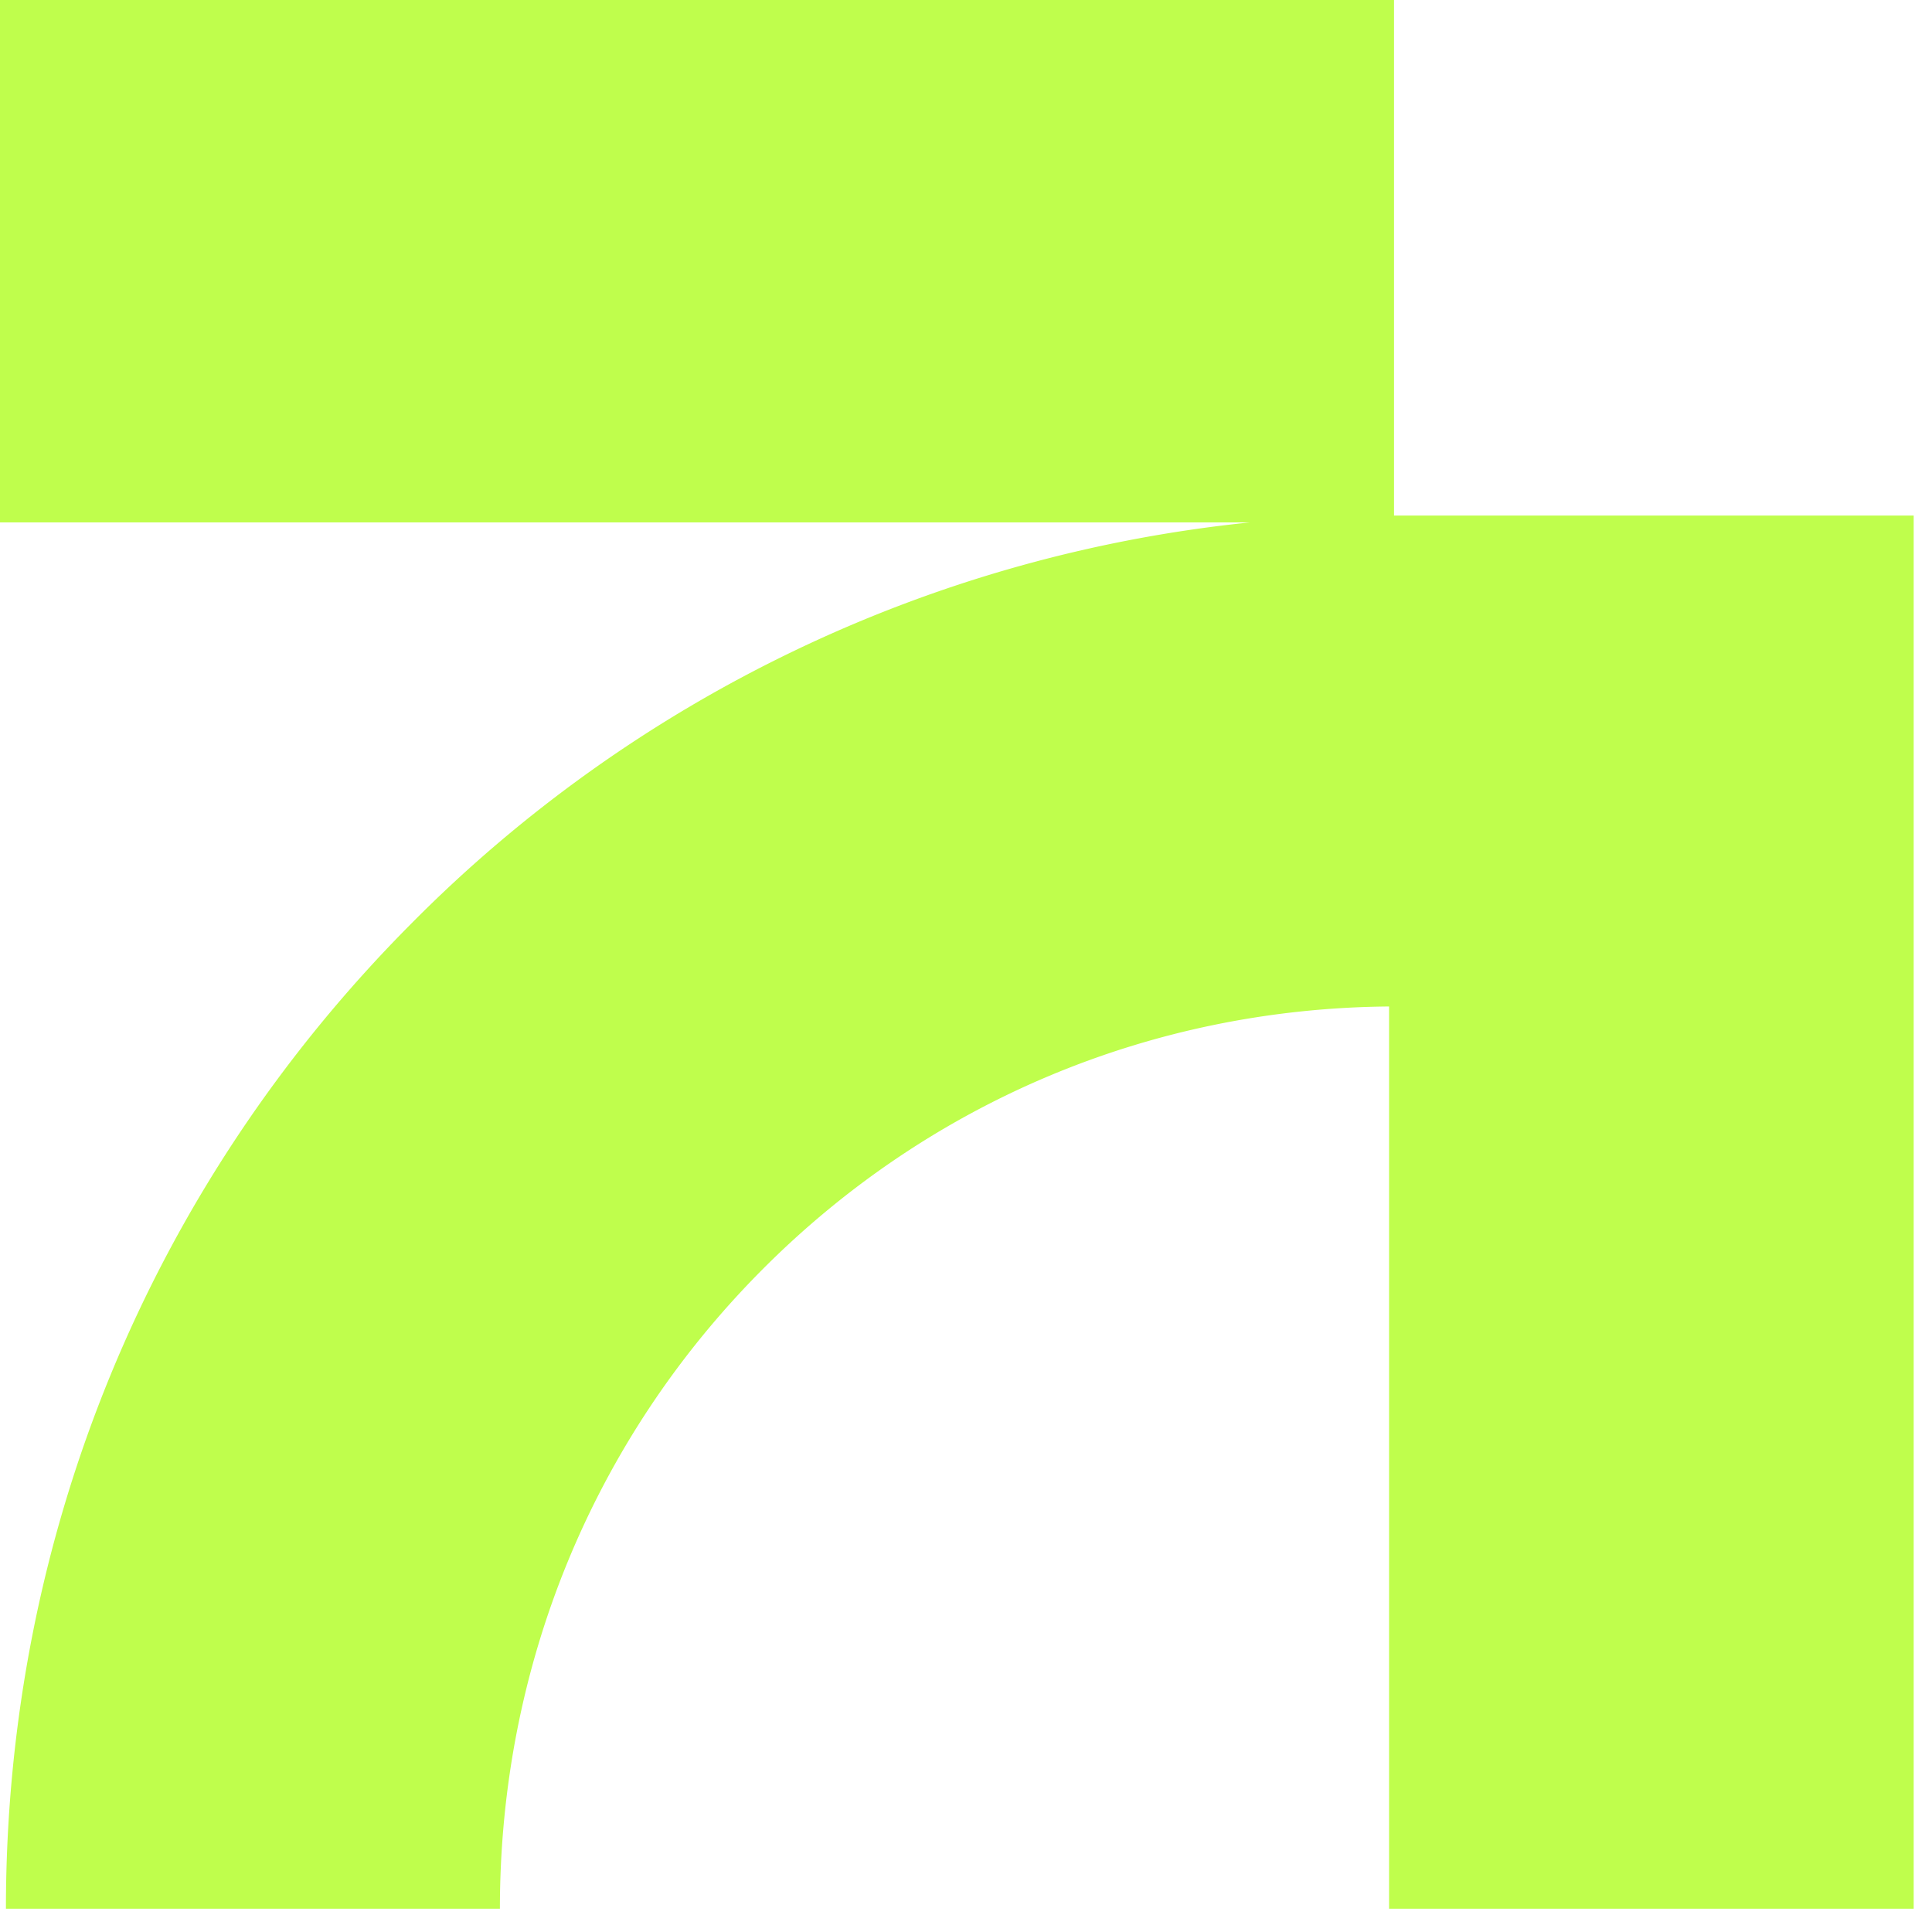 <svg width="16" height="16" viewBox="0 0 44 44" fill="none" xmlns="http://www.w3.org/2000/svg"><path d="M31.748 11.753V0H0v11.898h28.463A31.36 31.36 0 0 0 9.36 21.041C3.409 27.023.135 34.989.135 43.47h11.25c0-5.513 2.115-10.678 5.974-14.554 3.802-3.82 8.865-5.95 14.276-5.994V43.47h11.948V11.742H31.748z" fill="#BFFE4C"/></svg>